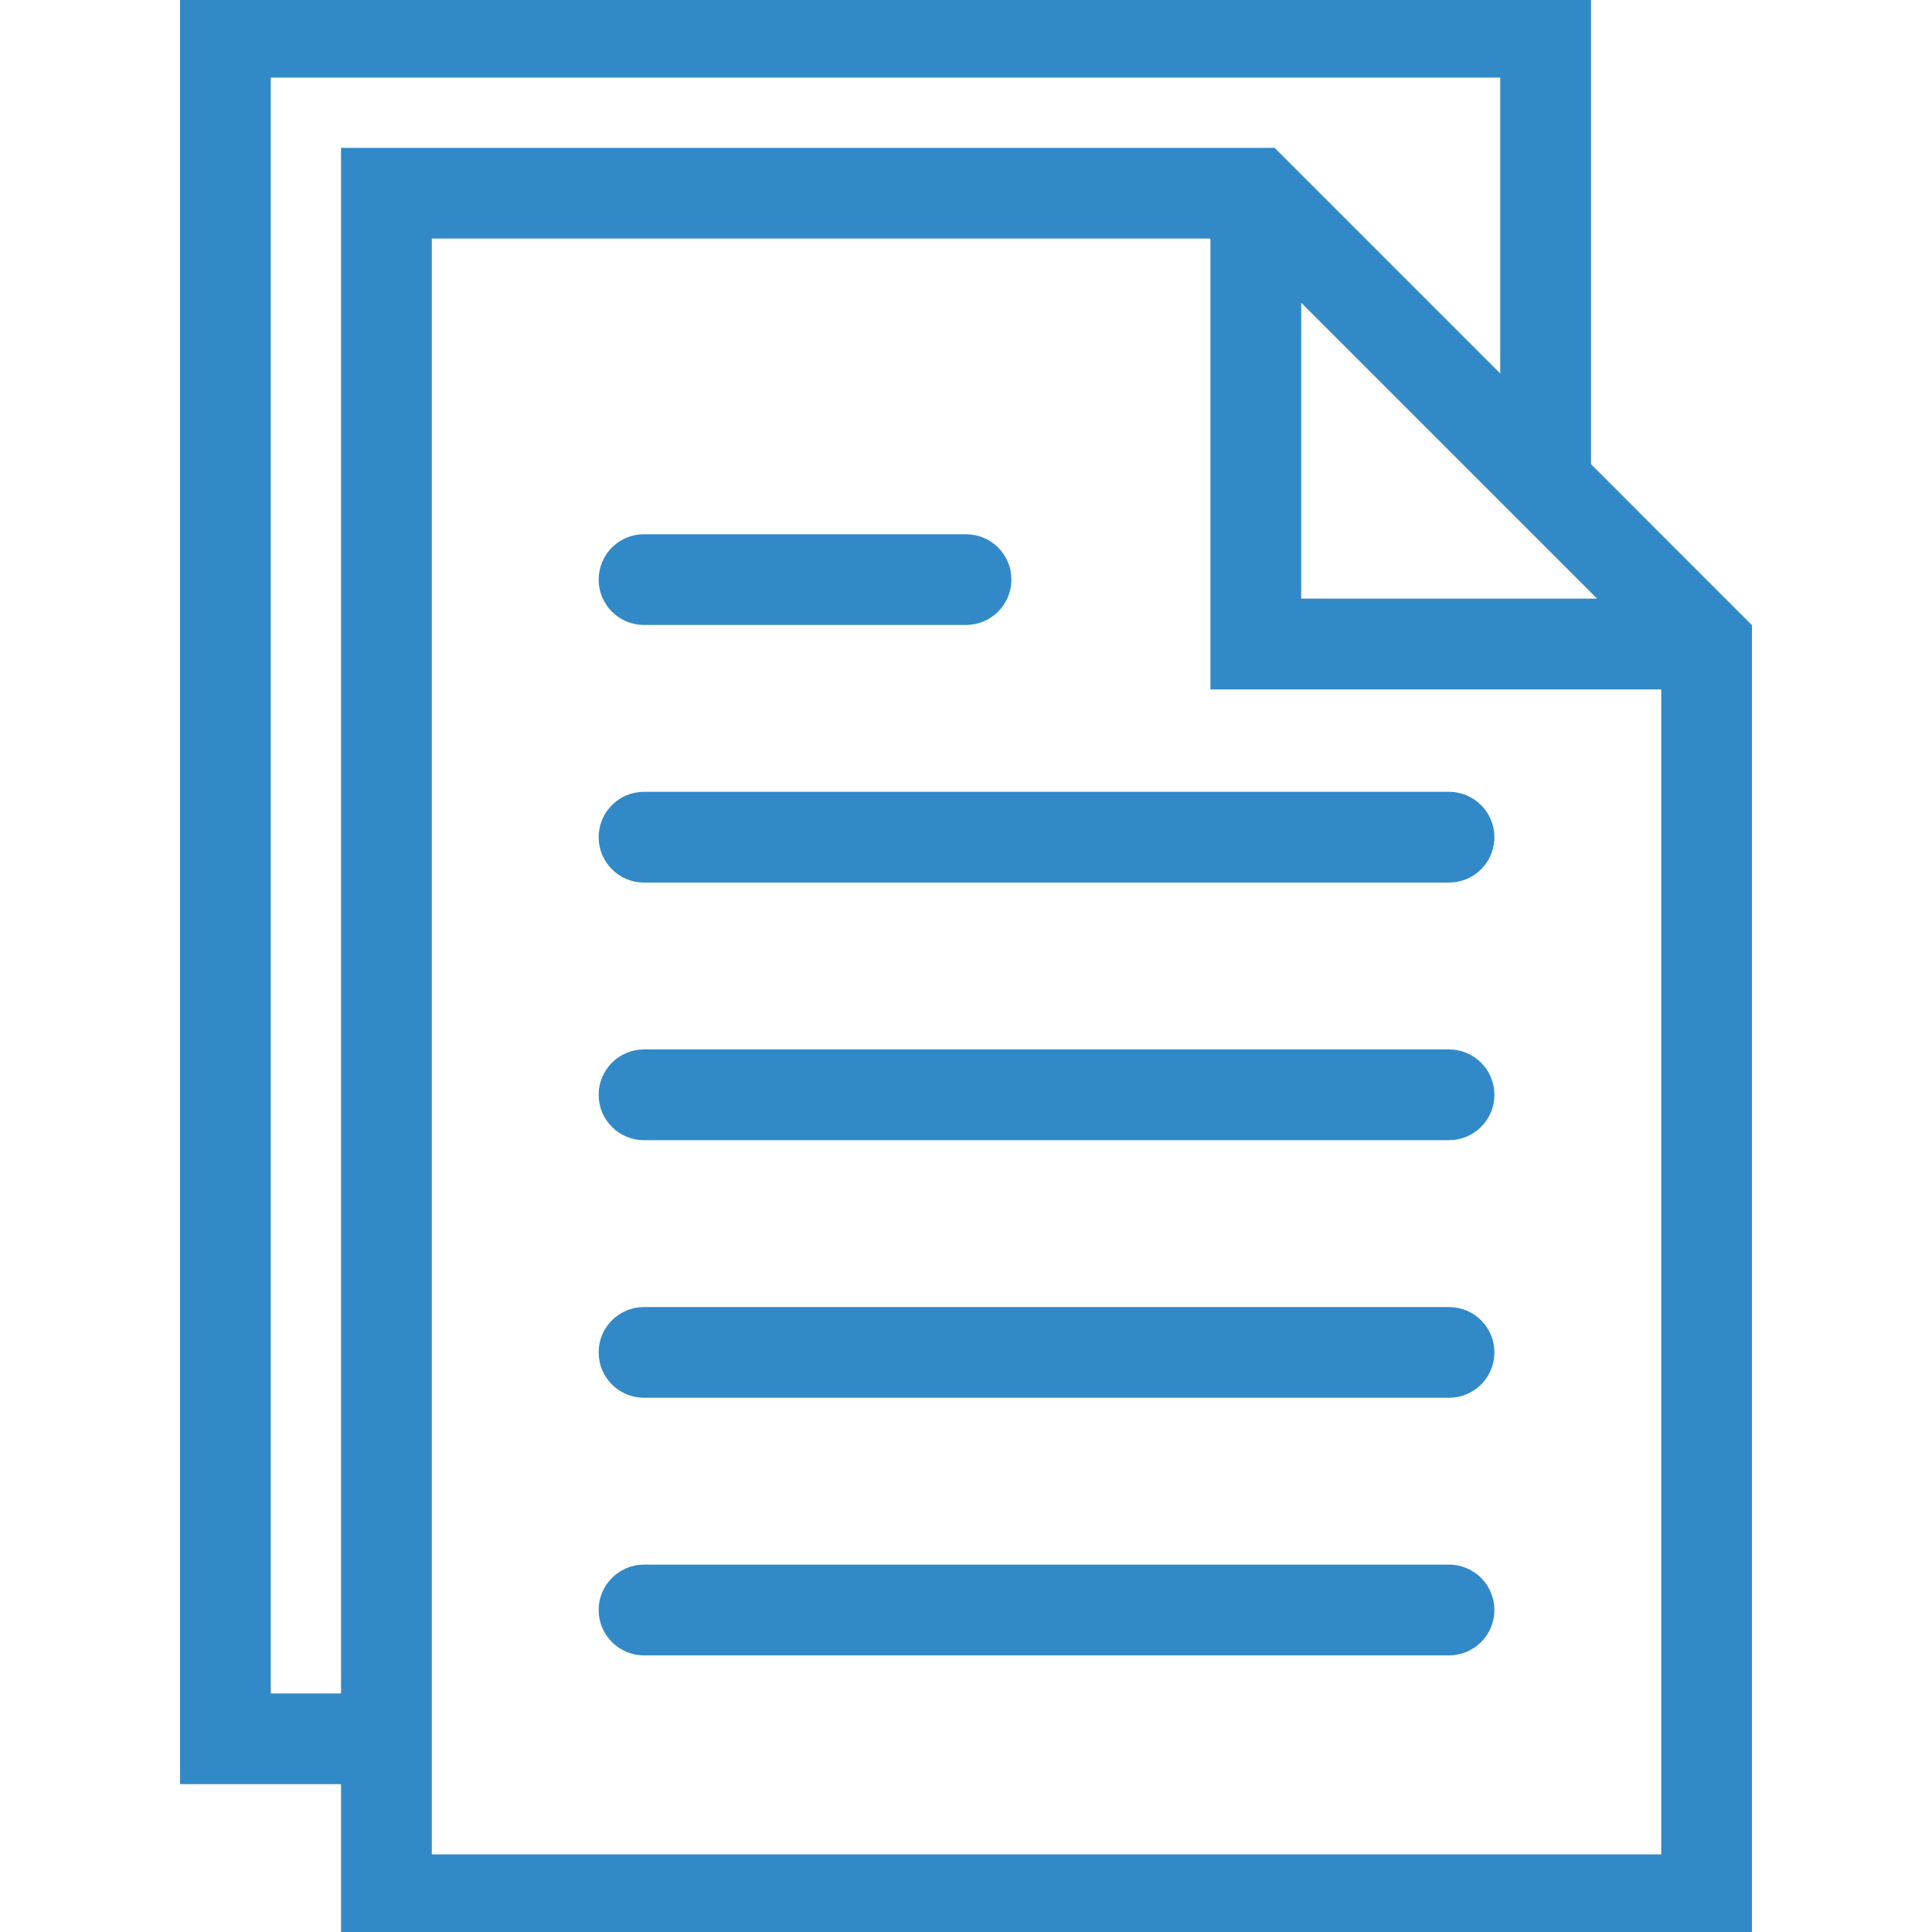 <?xml version="1.0" encoding="UTF-8"?> <svg xmlns="http://www.w3.org/2000/svg" width="44" height="44" viewBox="0 0 44 44" fill="none"> <g clip-path="url(#clip0)"> <path d="M33 18.333H14.667C14.262 18.333 13.934 18.661 13.934 19.067C13.934 19.472 14.262 19.8 14.667 19.8H33C33.405 19.8 33.734 19.472 33.734 19.067C33.734 18.661 33.405 18.333 33 18.333Z" fill="#3289C7" stroke="#3289C7" stroke-width="0.6"></path> <path d="M14.667 13.933H22C22.405 13.933 22.734 13.605 22.734 13.2C22.734 12.794 22.405 12.467 22 12.467H14.667C14.262 12.467 13.934 12.794 13.934 13.2C13.934 13.605 14.262 13.933 14.667 13.933Z" fill="#3289C7" stroke="#3289C7" stroke-width="0.6"></path> <path d="M33 24.2H14.667C14.262 24.2 13.934 24.528 13.934 24.933C13.934 25.339 14.262 25.667 14.667 25.667H33C33.405 25.667 33.734 25.339 33.734 24.933C33.734 24.528 33.405 24.2 33 24.2Z" fill="#3289C7" stroke="#3289C7" stroke-width="0.6"></path> <path d="M33 30.067H14.667C14.262 30.067 13.934 30.394 13.934 30.8C13.934 31.206 14.262 31.533 14.667 31.533H33C33.405 31.533 33.734 31.206 33.734 30.8C33.734 30.394 33.405 30.067 33 30.067Z" fill="#3289C7" stroke="#3289C7" stroke-width="0.6"></path> <path d="M33 35.933H14.667C14.262 35.933 13.934 36.261 13.934 36.667C13.934 37.072 14.262 37.4 14.667 37.4H33C33.405 37.4 33.734 37.072 33.734 36.667C33.734 36.261 33.405 35.933 33 35.933Z" fill="#3289C7" stroke="#3289C7" stroke-width="0.6"></path> <path d="M35.934 10.696V0H4.4V40.333H8.067V44H39.6V14.363L35.934 10.696ZM29.334 6.17L35.934 12.77L37.097 13.933H29.334V6.17ZM5.867 38.867V1.467H34.467V9.23L28.904 3.667H8.067V38.867H5.867ZM9.534 42.533V40.333V5.133H27.867V15.4H38.134V42.533H9.534Z" fill="#3289C7" stroke="#3289C7" stroke-width="0.6"></path> </g> <defs> <clipPath id="clip0"> <rect width="44" height="44" fill="white"></rect> </clipPath> </defs> </svg> 